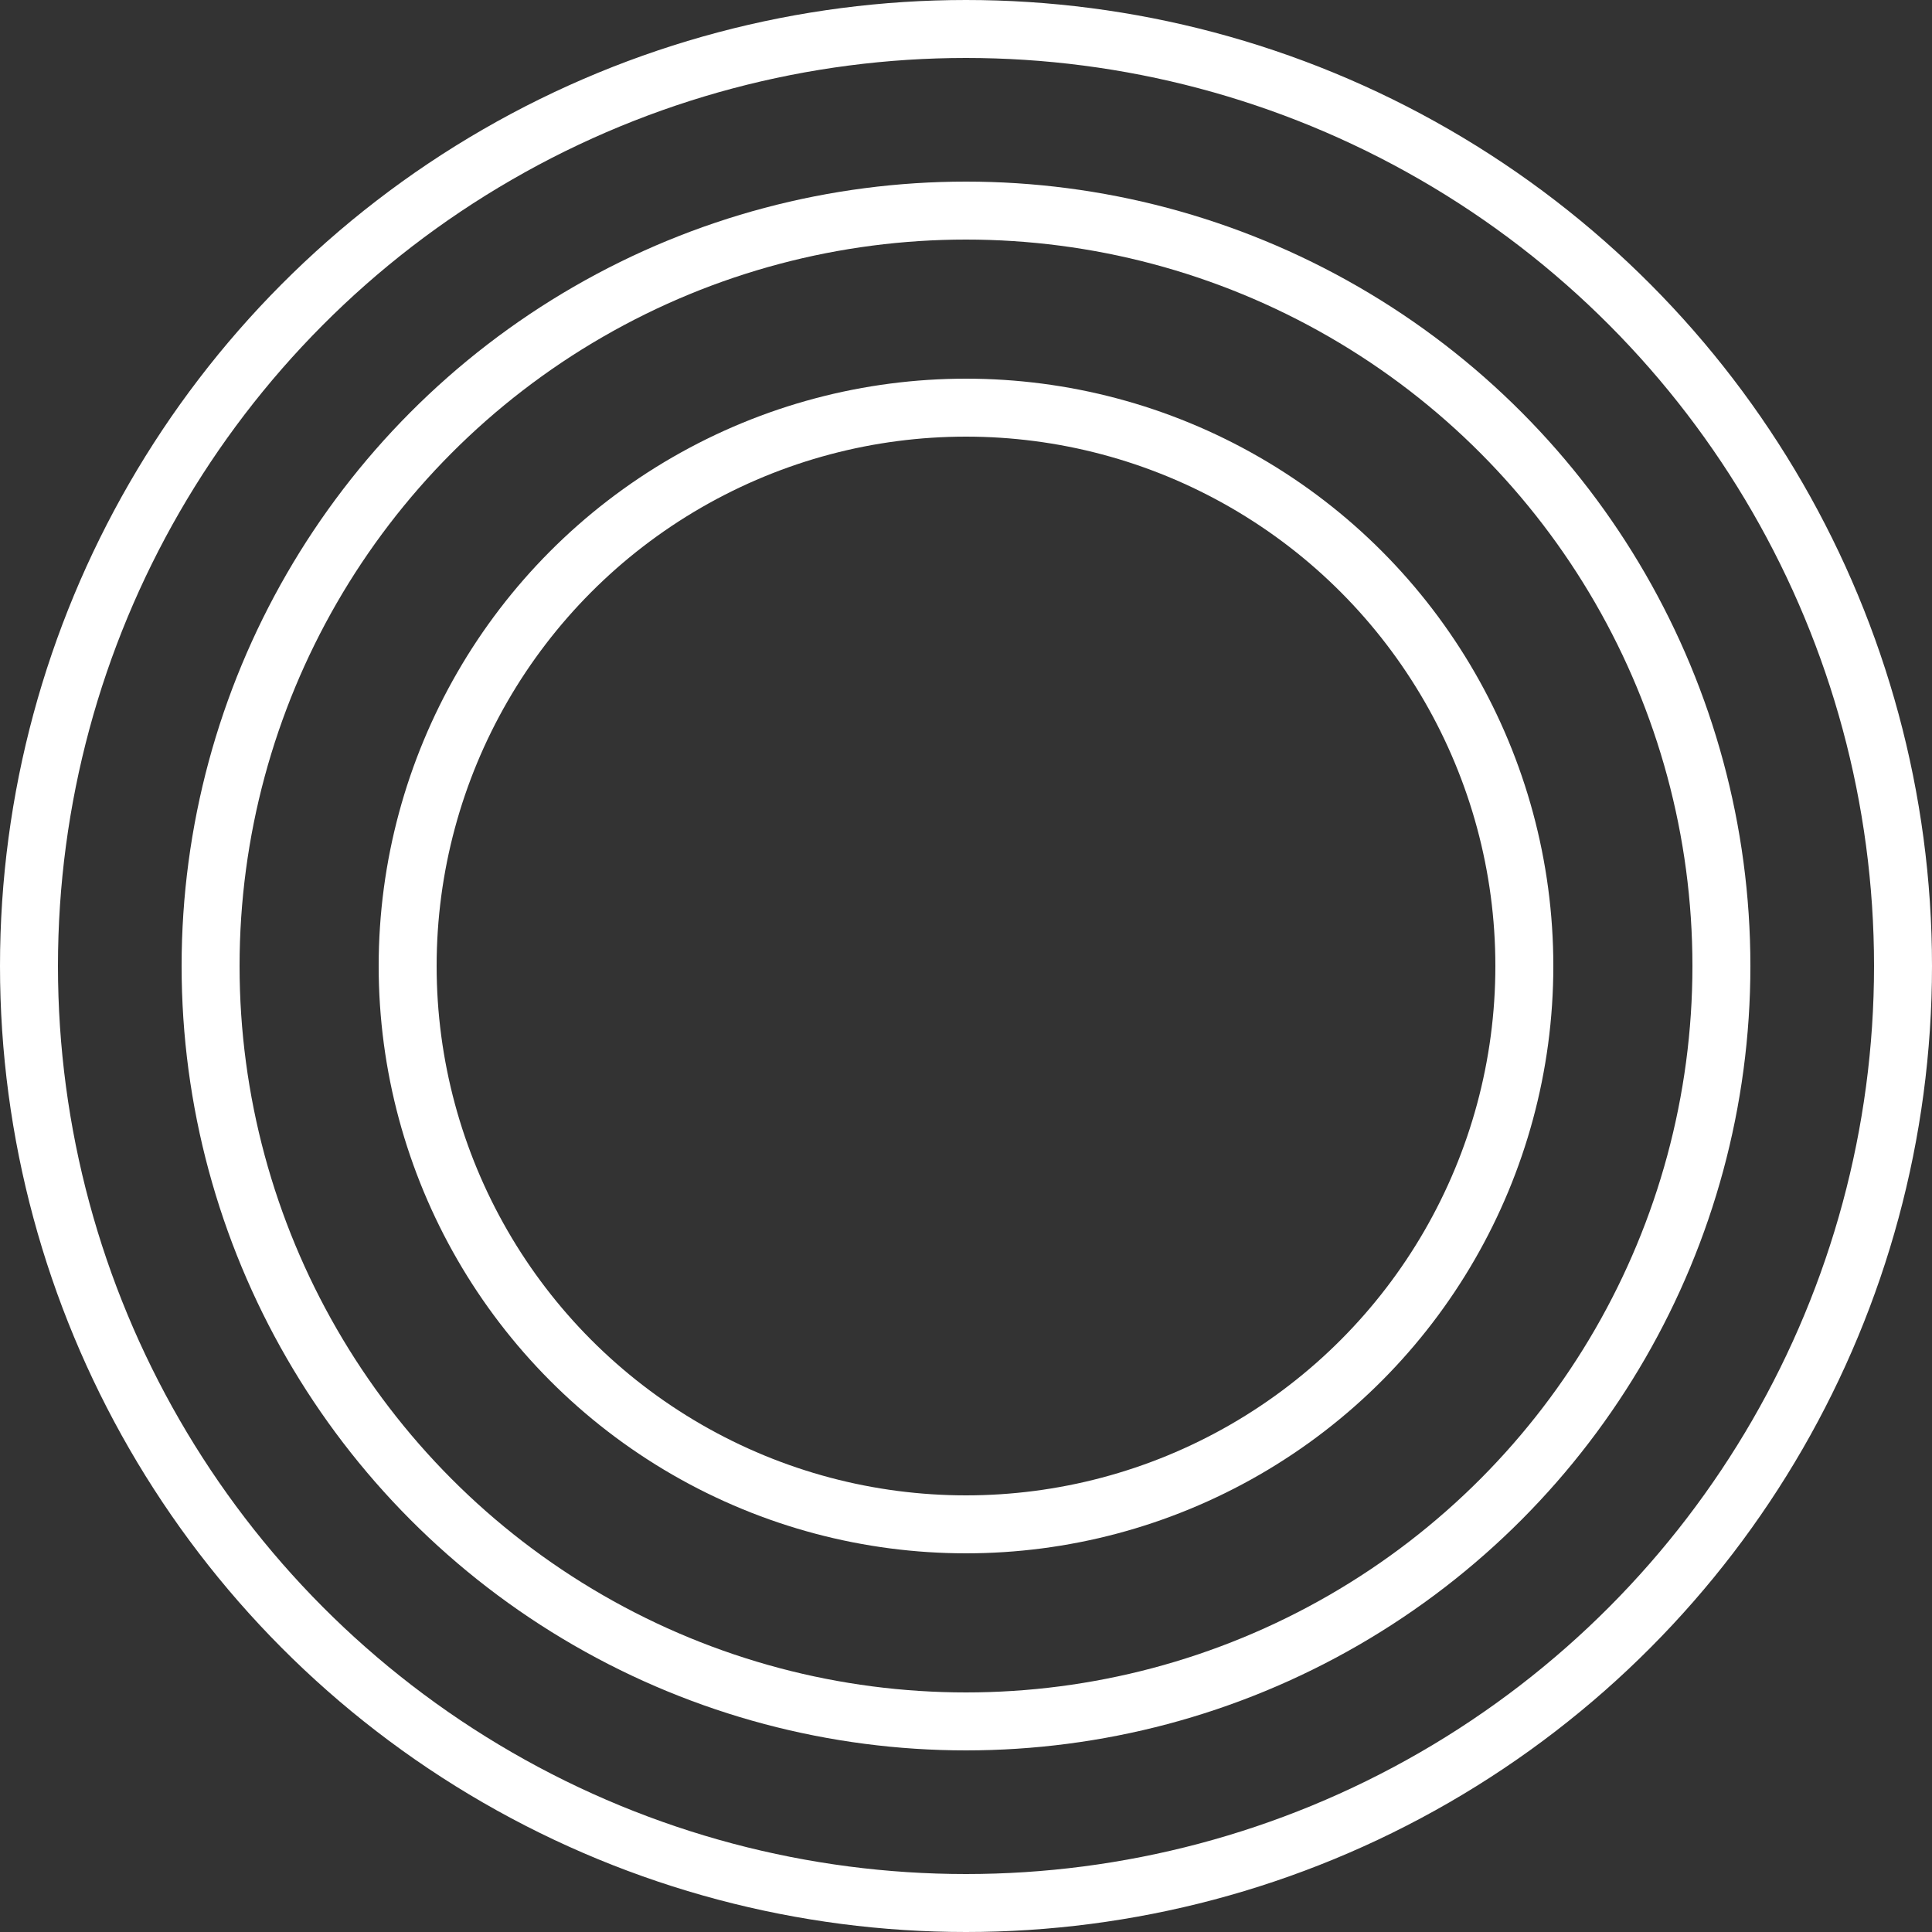 <svg xmlns="http://www.w3.org/2000/svg" width="500" height="500" viewBox="0 0 500 500"><rect x="0" y="0" width="500" height="500" fill="#333333" stroke="none"/><g transform="translate(-6516 883)"><g transform="translate(6614 -785)" fill="none" stroke="#fff" stroke-width="15"><circle cx="152" cy="152" r="152" stroke="none"/><circle cx="152" cy="152" r="144.5" fill="none"/></g><g transform="translate(6563 -836)" fill="none" stroke="#fff" stroke-width="15"><circle cx="203" cy="203" r="203" stroke="none"/><circle cx="203" cy="203" r="195.5" fill="none"/></g><g transform="translate(6516 -883)" fill="none" stroke="#fff" stroke-width="15"><circle cx="250" cy="250" r="250" stroke="none"/><circle cx="250" cy="250" r="242.5" fill="none"/></g></g></svg>